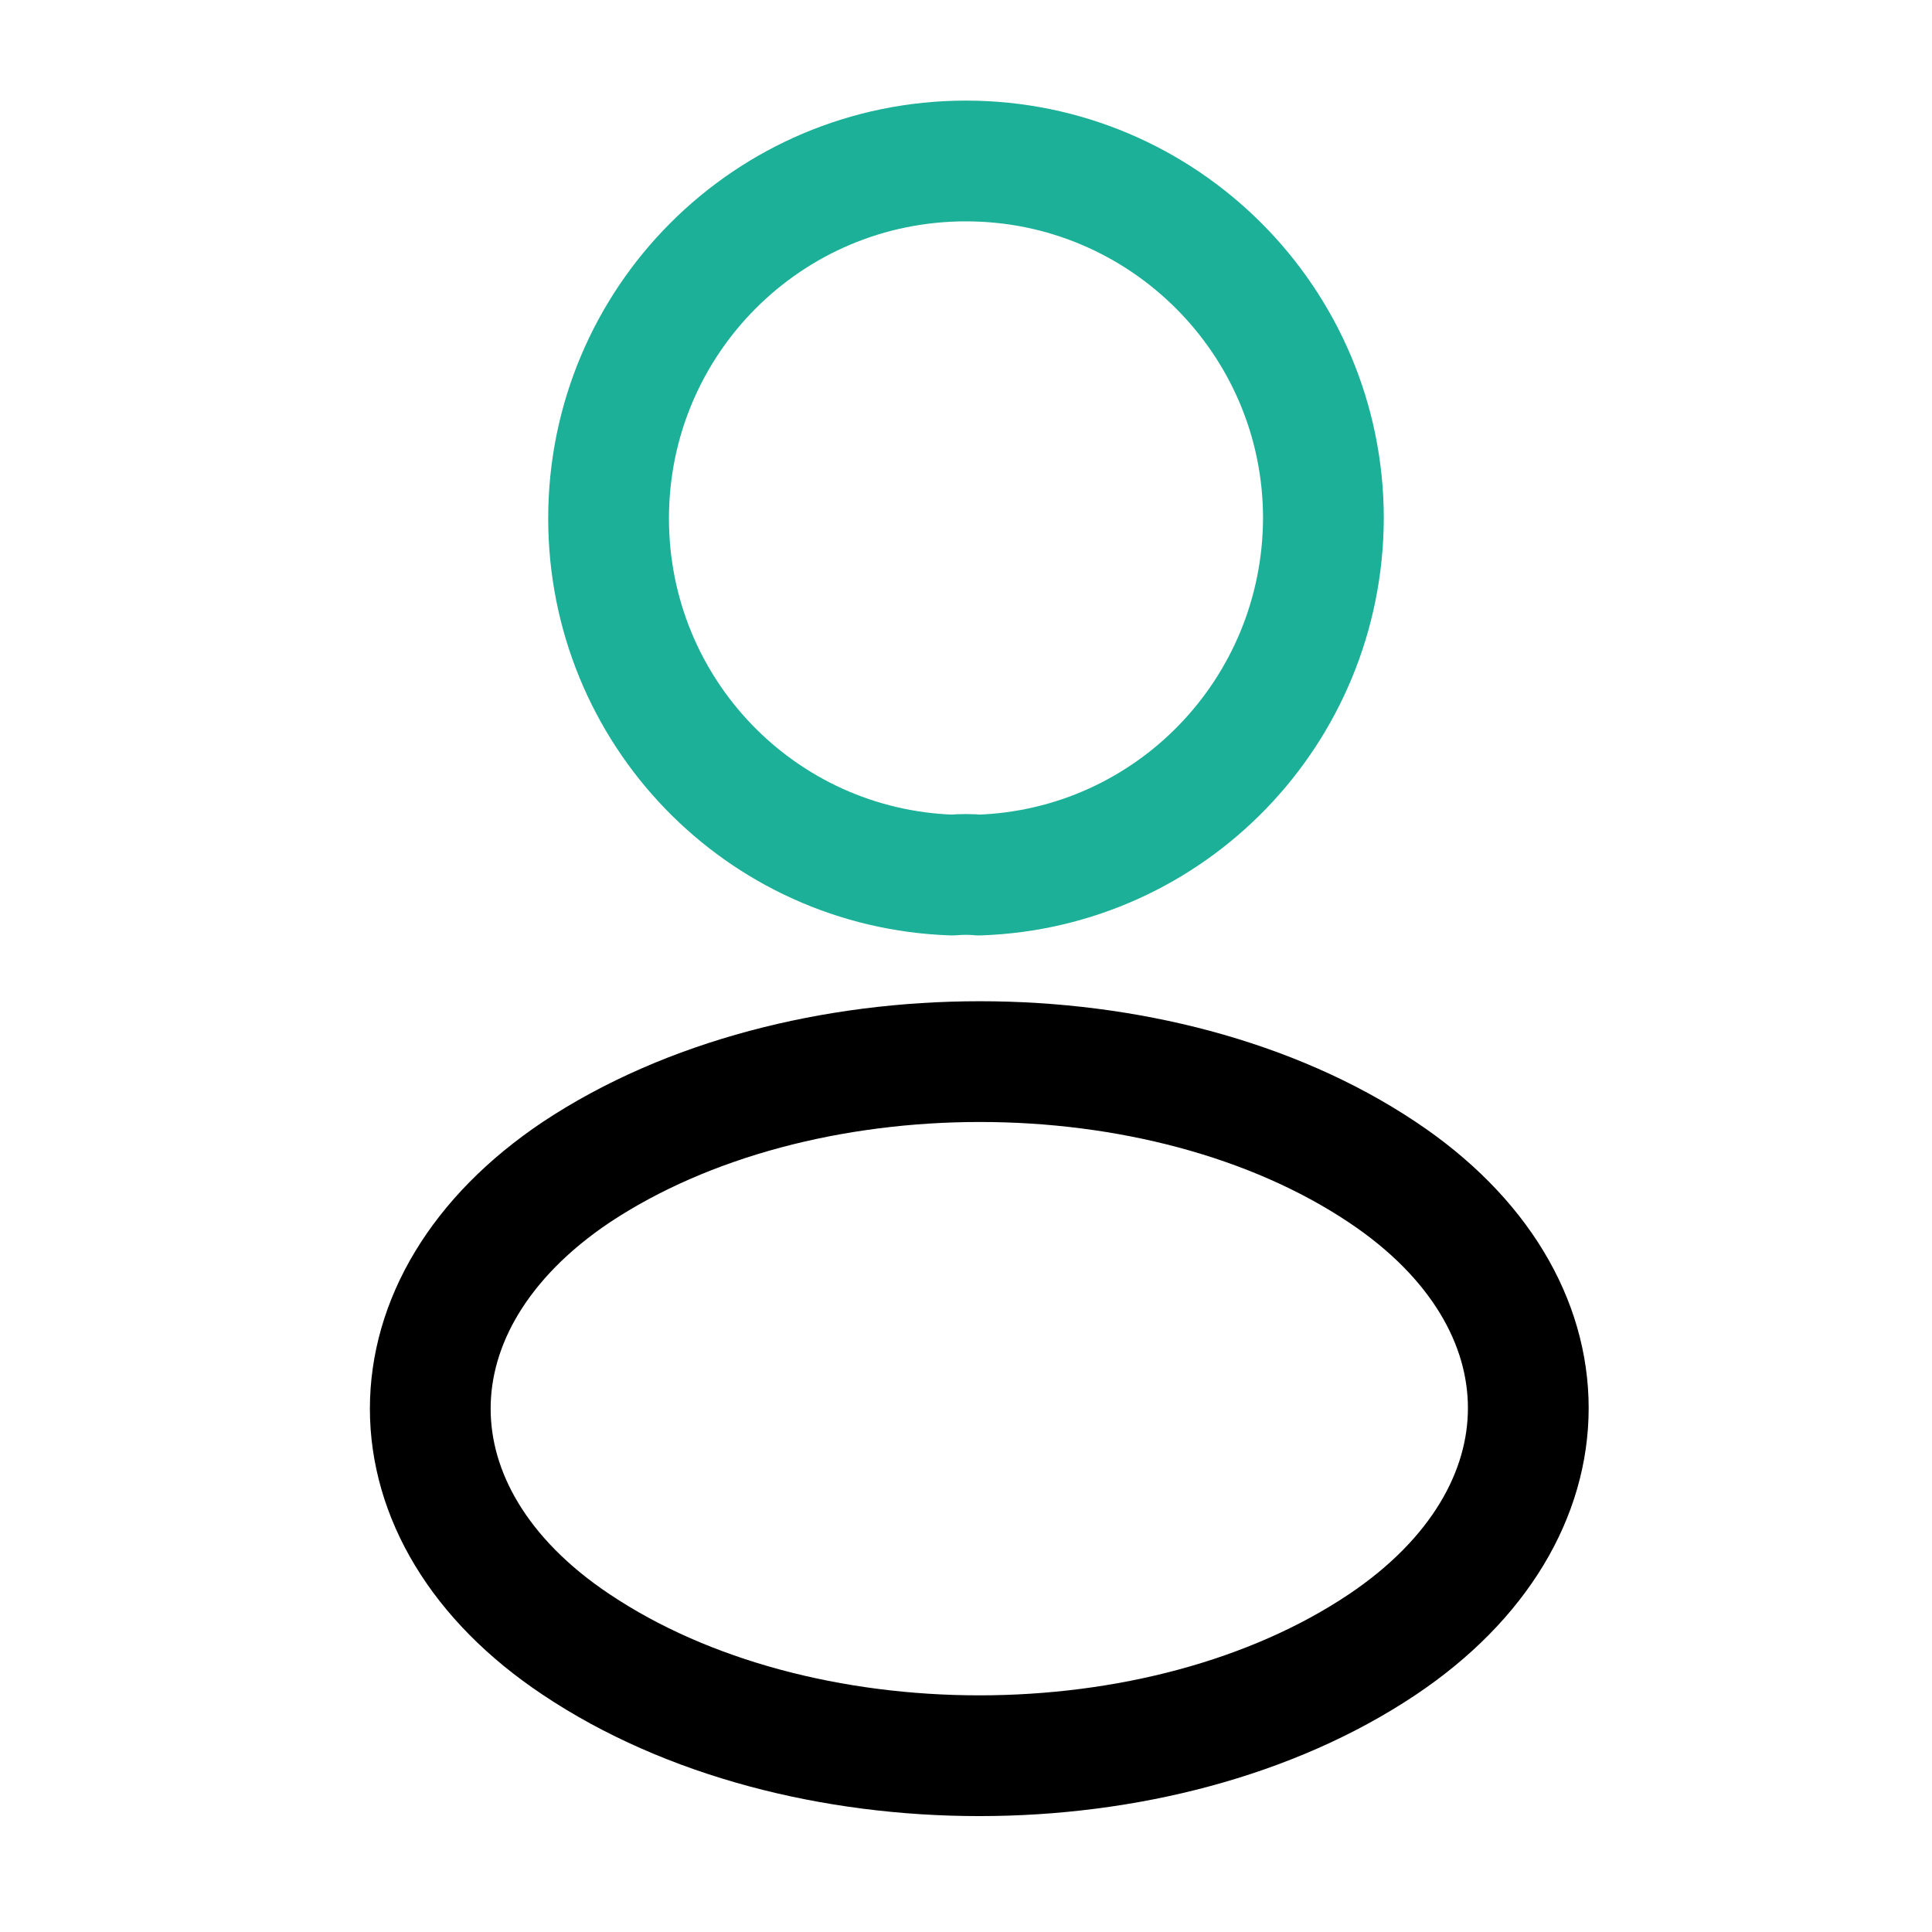 <svg xmlns="http://www.w3.org/2000/svg" width="40.0" height="40.0" viewBox="0.0 0.0 40.0 40.0" fill="none">
                            <path d="M20.267 18.117C20.1 18.1 19.9 18.1 19.717 18.117C15.75 17.983 12.6 14.733 12.6 10.733C12.6 6.65 15.9 3.333 20 3.333C24.083 3.333 27.4 6.65 27.4 10.733C27.383 14.733 24.233 17.983 20.267 18.117Z" stroke="#1BB097" stroke-width="2.5" stroke-linecap="round" stroke-linejoin="round" />
                            <path d="M11.933 24.267C7.9 26.967 7.9 31.367 11.933 34.05C16.517 37.117 24.033 37.117 28.617 34.05C32.65 31.35 32.65 26.95 28.617 24.267C24.05 21.217 16.533 21.217 11.933 24.267Z" stroke="black" stroke-width="2.5" stroke-linecap="round" stroke-linejoin="round" />
                        </svg>